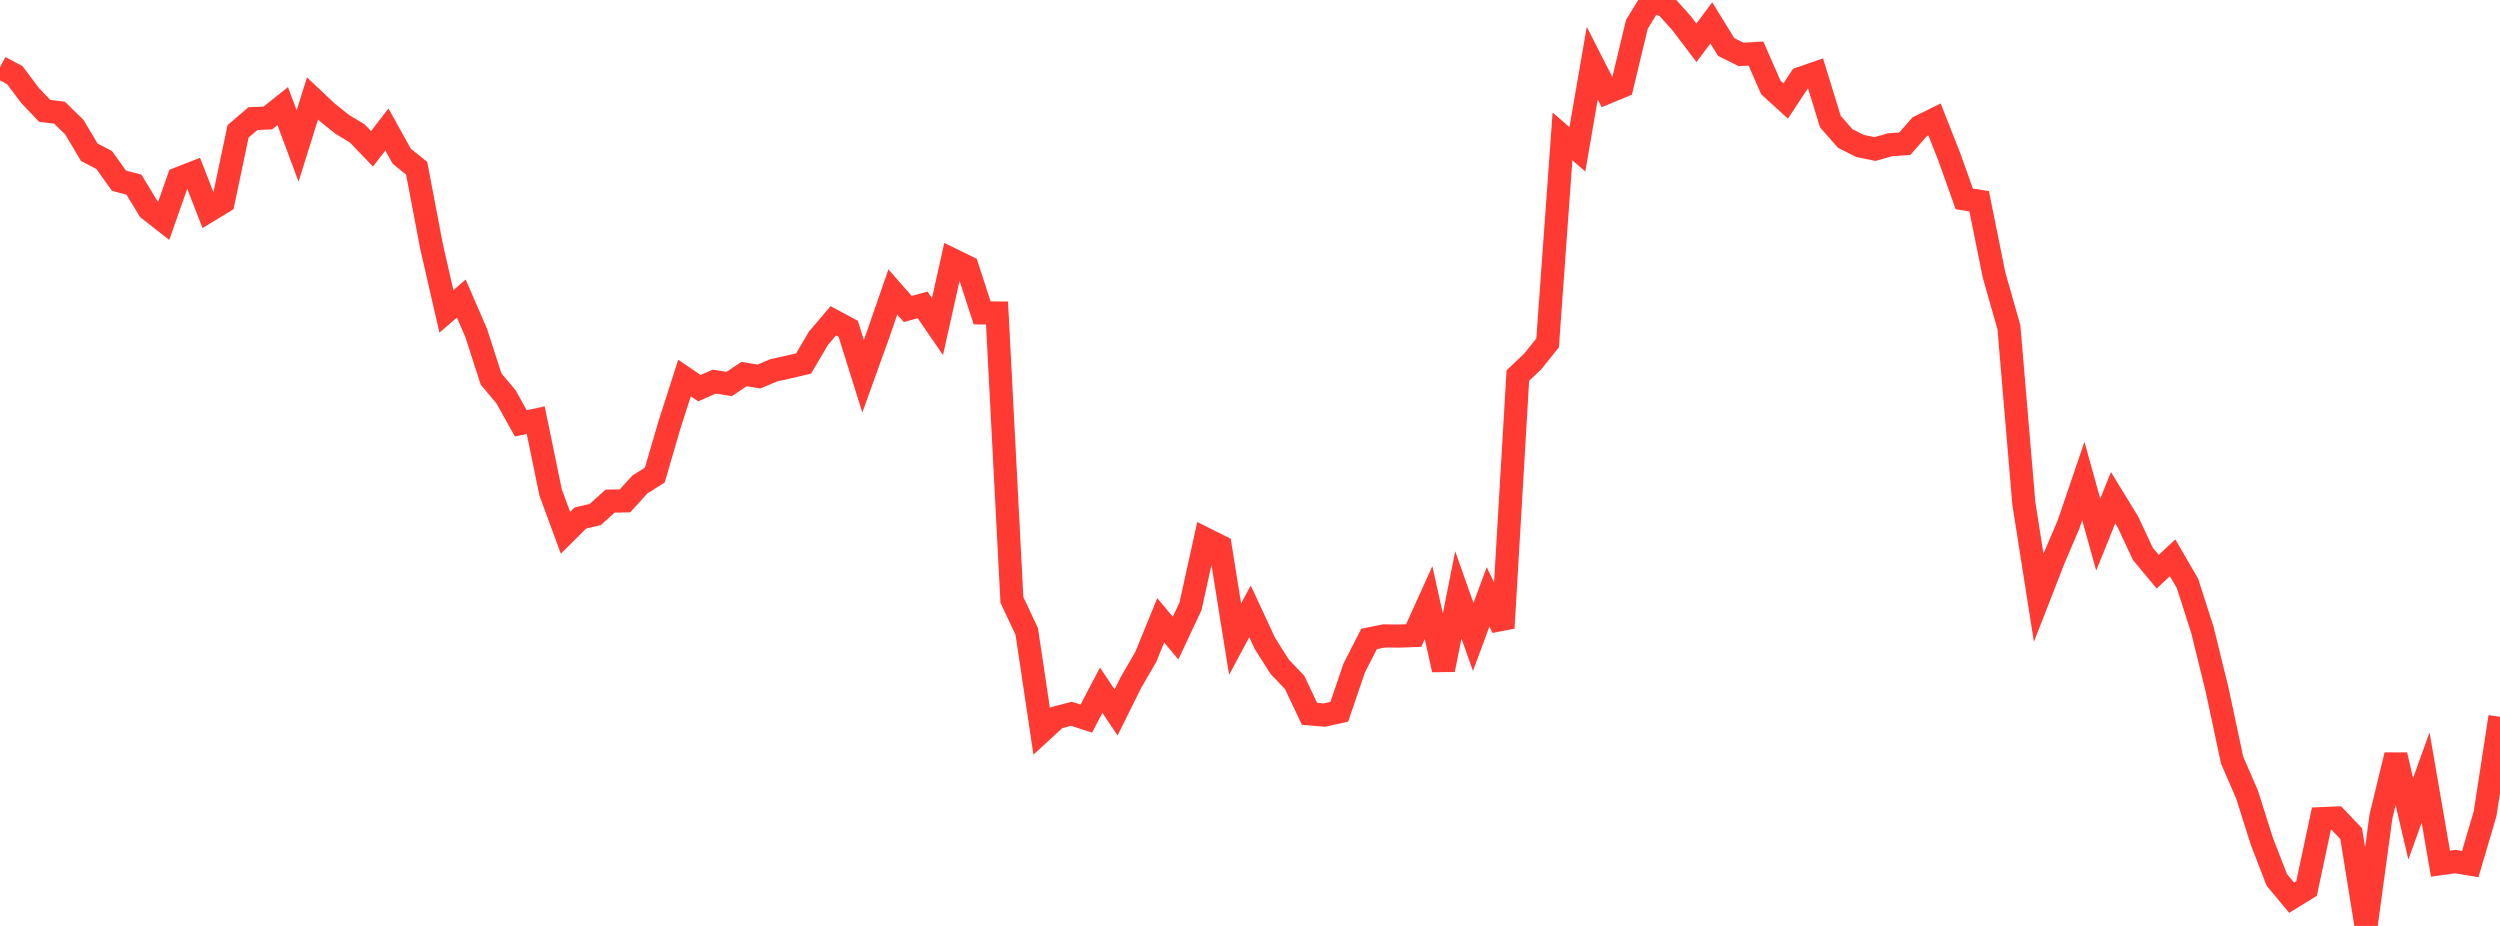 <?xml version="1.0" standalone="no"?>
<!DOCTYPE svg PUBLIC "-//W3C//DTD SVG 1.1//EN" "http://www.w3.org/Graphics/SVG/1.1/DTD/svg11.dtd">

<svg width="135" height="50" viewBox="0 0 135 50" preserveAspectRatio="none" 
  xmlns="http://www.w3.org/2000/svg"
  xmlns:xlink="http://www.w3.org/1999/xlink">


<polyline points="0.0, 3.632 0.804, 4.06 1.607, 5.138 2.411, 5.986 3.214, 6.086 4.018, 6.869 4.821, 8.222 5.625, 8.639 6.429, 9.761 7.232, 9.969 8.036, 11.296 8.839, 11.927 9.643, 9.645 10.446, 9.331 11.25, 11.394 12.054, 10.906 12.857, 7.091 13.661, 6.405 14.464, 6.372 15.268, 5.729 16.071, 7.883 16.875, 5.317 17.679, 6.075 18.482, 6.717 19.286, 7.2 20.089, 8.037 20.893, 6.992 21.696, 8.438 22.5, 9.088 23.304, 13.314 24.107, 16.814 24.911, 16.123 25.714, 17.977 26.518, 20.467 27.321, 21.421 28.125, 22.862 28.929, 22.687 29.732, 26.588 30.536, 28.771 31.339, 27.974 32.143, 27.784 32.946, 27.06 33.75, 27.047 34.554, 26.162 35.357, 25.657 36.161, 22.914 36.964, 20.413 37.768, 20.961 38.571, 20.607 39.375, 20.737 40.179, 20.198 40.982, 20.332 41.786, 19.995 42.589, 19.818 43.393, 19.63 44.196, 18.267 45.0, 17.322 45.804, 17.755 46.607, 20.317 47.411, 18.085 48.214, 15.766 49.018, 16.684 49.821, 16.465 50.625, 17.636 51.429, 14.027 52.232, 14.42 53.036, 16.896 53.839, 16.902 54.643, 32.393 55.446, 34.104 56.25, 39.493 57.054, 38.753 57.857, 38.544 58.661, 38.805 59.464, 37.269 60.268, 38.472 61.071, 36.855 61.875, 35.469 62.679, 33.498 63.482, 34.457 64.286, 32.744 65.089, 29.106 65.893, 29.508 66.696, 34.514 67.5, 33.014 68.304, 34.742 69.107, 36.008 69.911, 36.849 70.714, 38.547 71.518, 38.614 72.321, 38.436 73.125, 36.078 73.929, 34.505 74.732, 34.34 75.536, 34.348 76.339, 34.319 77.143, 32.542 77.946, 36.166 78.75, 32.124 79.554, 34.396 80.357, 32.229 81.161, 33.91 81.964, 20.28 82.768, 19.518 83.571, 18.515 84.375, 7.365 85.179, 8.063 85.982, 3.409 86.786, 4.99 87.589, 4.658 88.393, 1.313 89.196, 0.0 90.0, 0.358 90.804, 1.25 91.607, 2.311 92.411, 1.235 93.214, 2.539 94.018, 2.939 94.821, 2.891 95.625, 4.723 96.429, 5.453 97.232, 4.233 98.036, 3.954 98.839, 6.565 99.643, 7.479 100.446, 7.882 101.25, 8.047 102.054, 7.818 102.857, 7.763 103.661, 6.845 104.464, 6.448 105.268, 8.49 106.071, 10.74 106.875, 10.867 107.679, 14.855 108.482, 17.671 109.286, 27.17 110.089, 32.276 110.893, 30.212 111.696, 28.334 112.5, 25.975 113.304, 28.869 114.107, 26.877 114.911, 28.191 115.714, 29.907 116.518, 30.872 117.321, 30.12 118.125, 31.507 118.929, 34.01 119.732, 37.284 120.536, 41.053 121.339, 42.902 122.143, 45.44 122.946, 47.51 123.75, 48.476 124.554, 47.98 125.357, 44.207 126.161, 44.174 126.964, 45.017 127.768, 50.0 128.571, 44.093 129.375, 40.773 130.179, 44.218 130.982, 41.986 131.786, 46.638 132.589, 46.525 133.393, 46.661 134.196, 43.938 135.0, 38.709" fill="none" stroke="#ff3a33" stroke-width="1.25"/>

</svg>